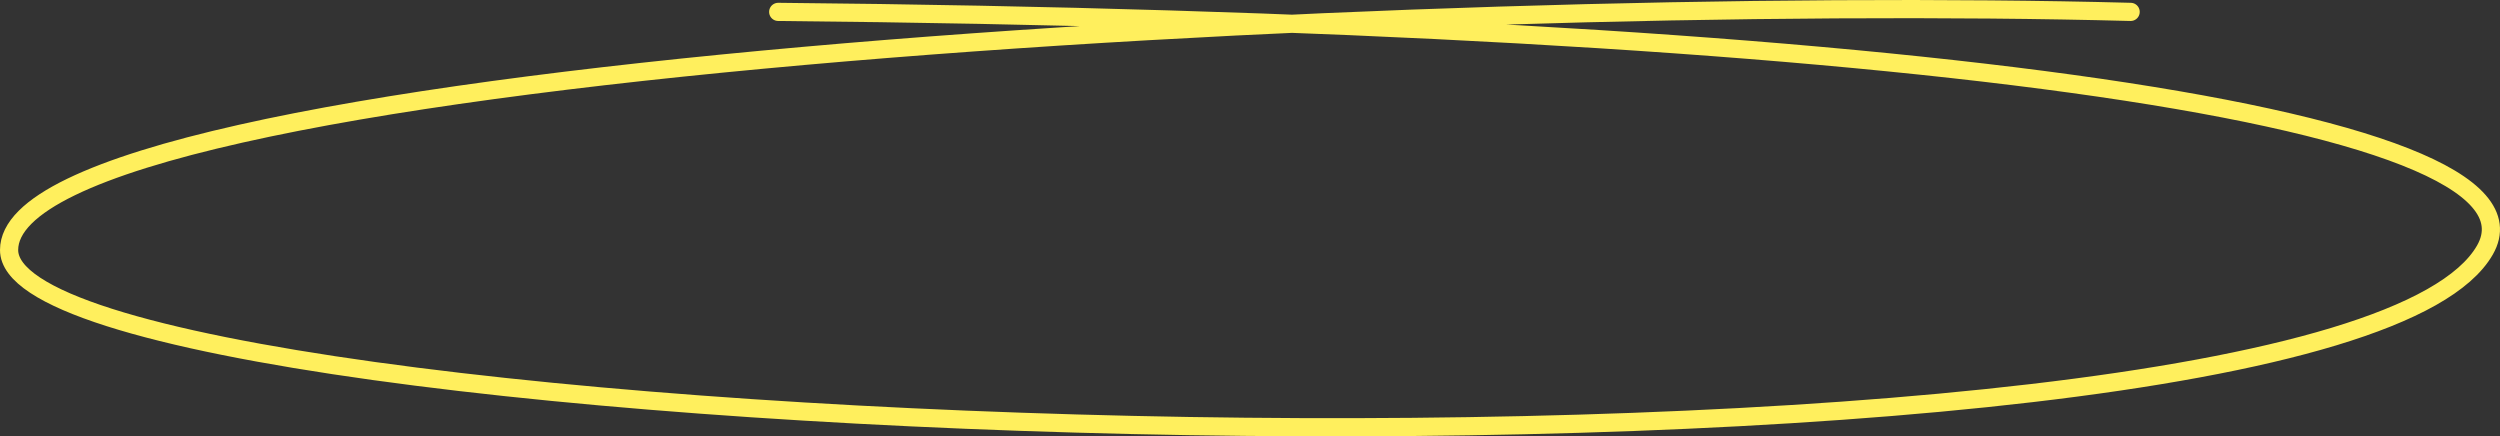 <?xml version="1.0" encoding="UTF-8"?> <svg xmlns="http://www.w3.org/2000/svg" width="275" height="48" viewBox="0 0 275 48" fill="none"><rect x="0" y="0" width="275" height="48" fill="#333333" stroke="none"/> <path d="M85.602 1.308C206.135 2.443 281.899 12.533 273.344 27.5C256.121 57.631 1 49.015 1 27.5C1 7.57 156.232 -0.761 234.37 1.308" stroke="#FFEF5D" stroke-width="2" stroke-linecap="round"></path> </svg> 